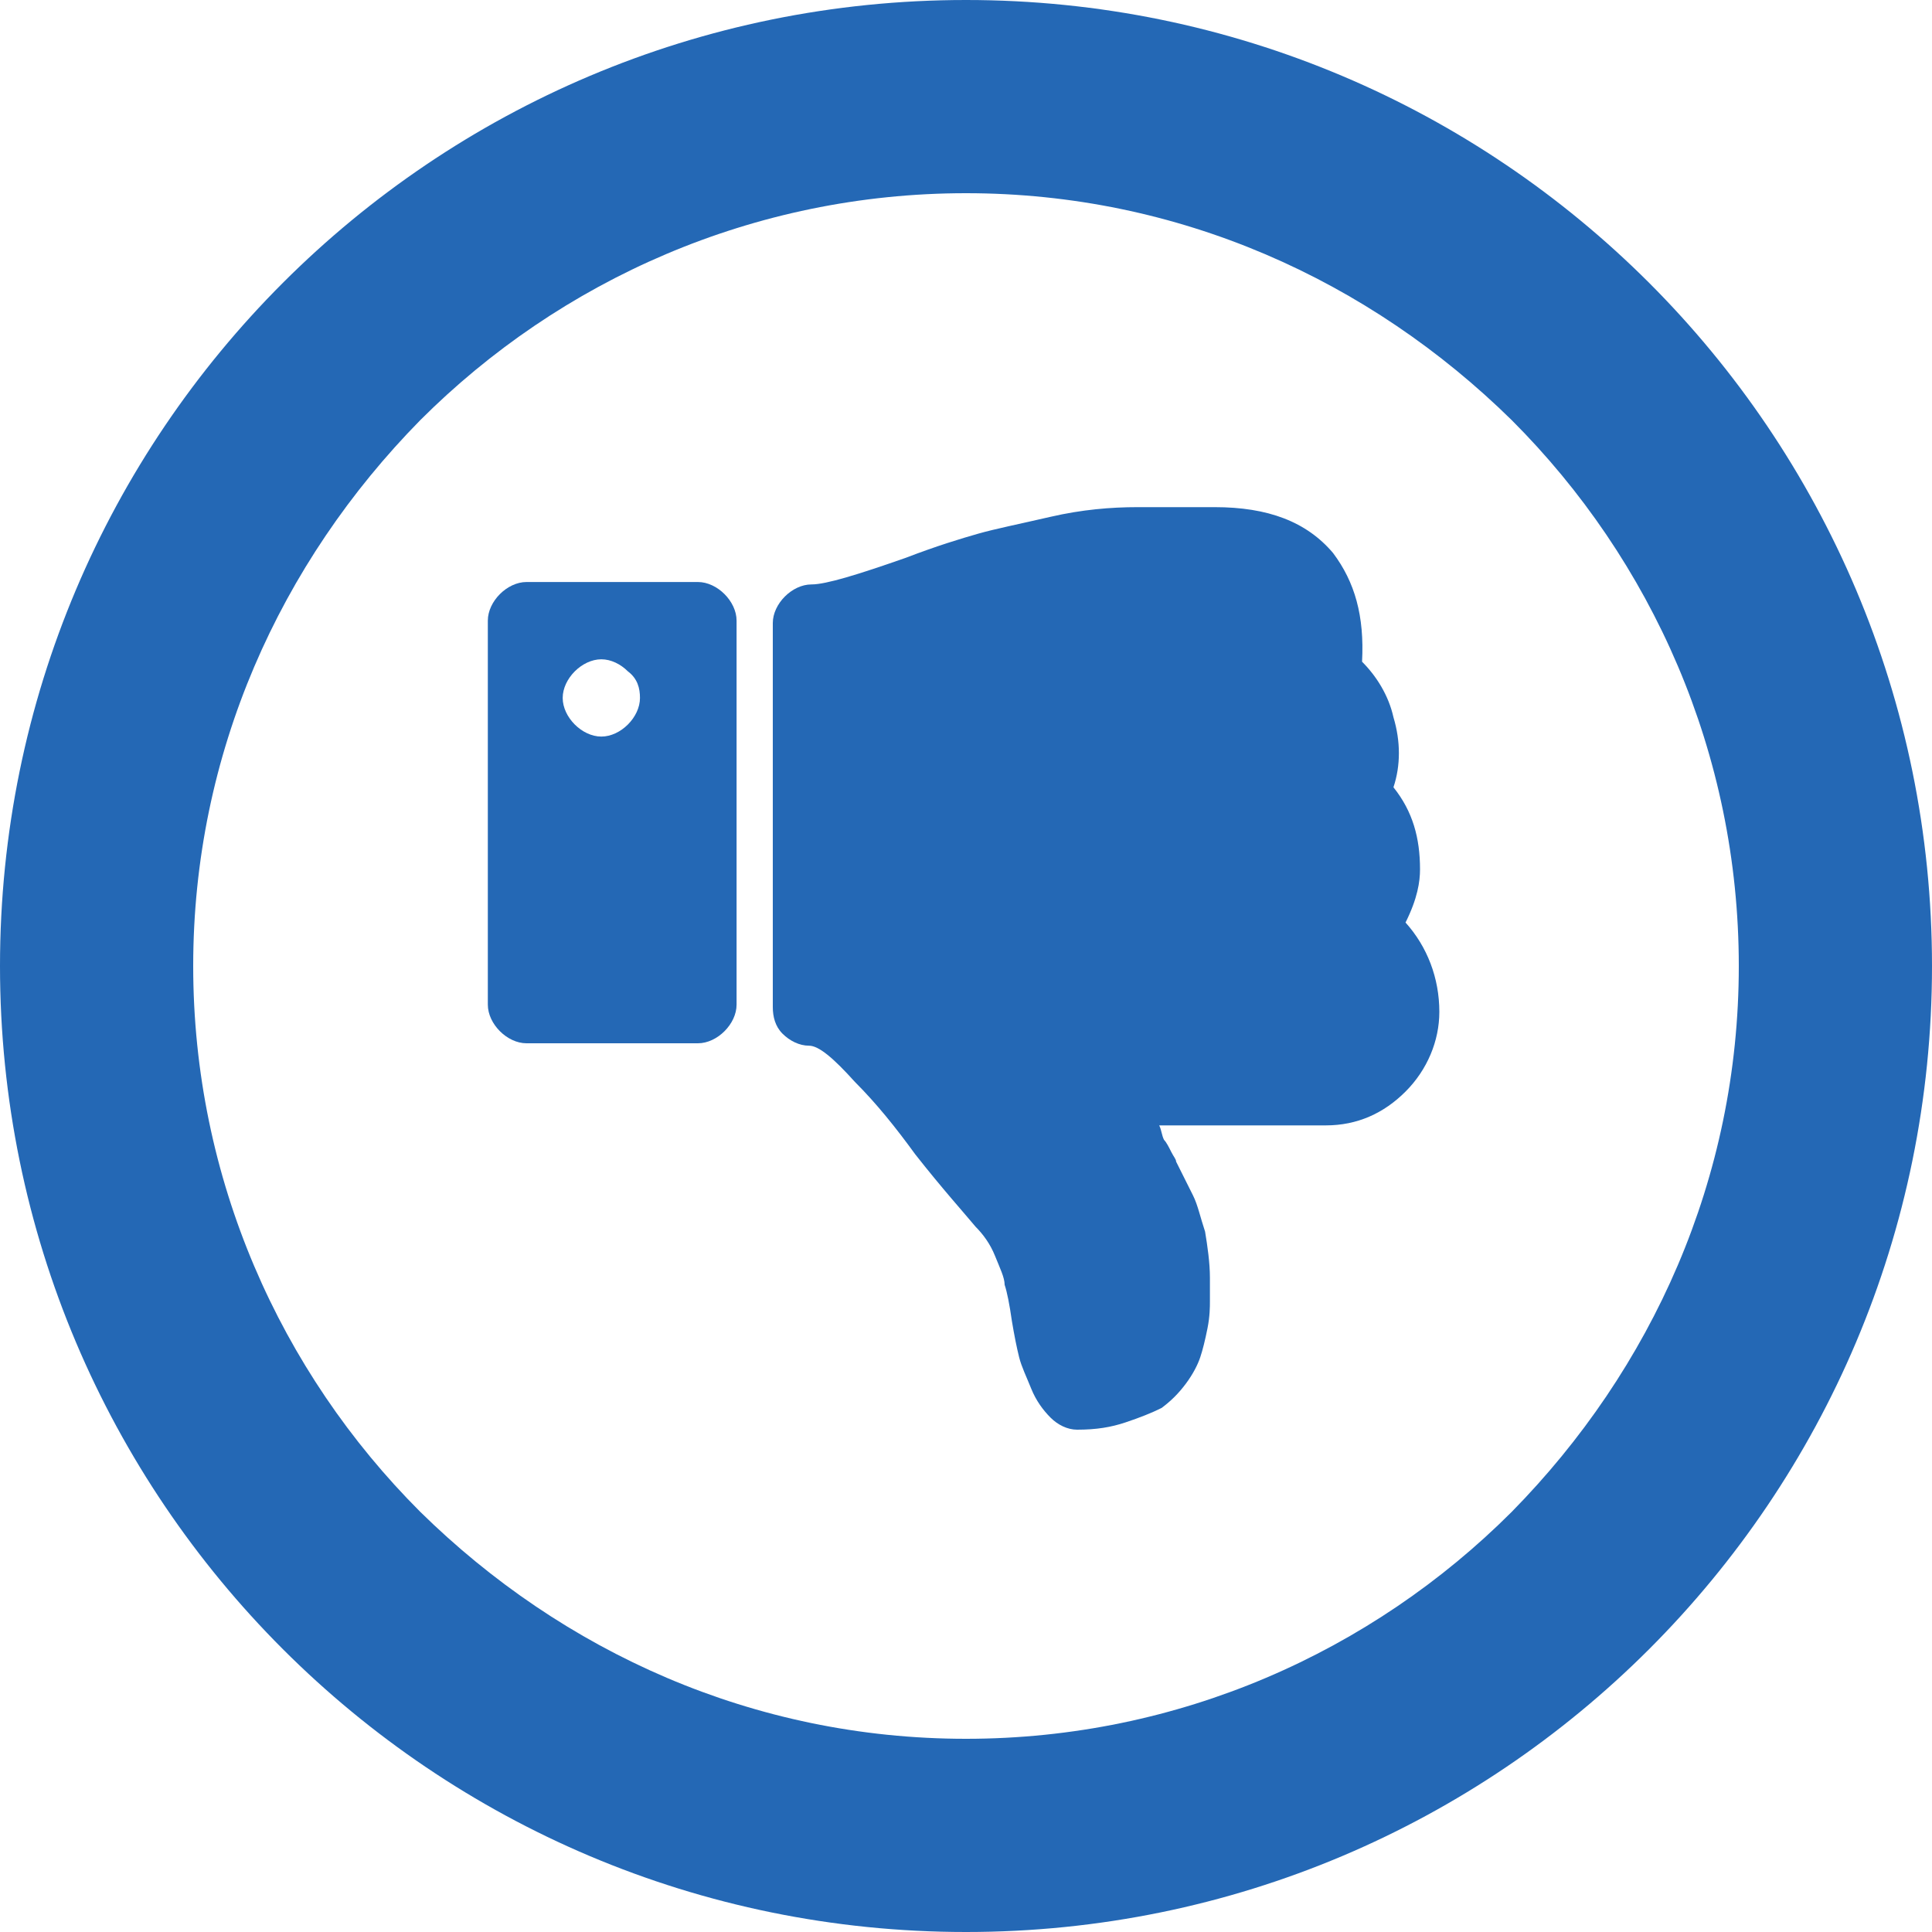 <svg xmlns="http://www.w3.org/2000/svg" xmlns:xlink="http://www.w3.org/1999/xlink" width="80" height="80" viewBox="0 0 80 80"><defs><path id="47z8a" d="M1157 1100v4c8.8 0 16.7 3.6 22.6 9.4 5.8 5.8 9.4 13.8 9.4 22.6s-3.6 16.7-9.4 22.6c-5.8 5.8-13.8 9.4-22.6 9.4s-16.7-3.6-22.6-9.4c-5.8-5.8-9.4-13.8-9.4-22.6s3.6-16.7 9.4-22.6c5.8-5.8 13.8-9.4 22.6-9.4v-8c-22.1 0-40 17.9-40 40s17.9 40 40 40 40-17.9 40-40-17.9-40-40-40z"/><path id="47z8b" d="M1175.8 1132c0-1.3-.3-2.4-1.1-3.4.3-.9.3-1.9 0-2.9-.2-.9-.7-1.7-1.3-2.3.1-1.9-.3-3.3-1.2-4.5-1.1-1.3-2.7-1.9-4.9-1.9H1164.1c-1.1 0-2.3.1-3.6.4-1.3.3-2.3.5-3 .7-.7.2-1.7.5-3 1-2 .7-3.3 1.1-3.9 1.1-.4 0-.8.2-1.1.5-.3.3-.5.7-.5 1.1v15.9c0 .4.1.8.4 1.1.3.3.7.5 1.1.5.4 0 1 .5 1.9 1.5.9.9 1.7 1.9 2.5 3 1.1 1.4 2 2.4 2.5 3 .3.3.6.7.8 1.2.2.5.4.9.4 1.2.1.3.2.8.3 1.5.1.6.2 1.1.3 1.5.1.4.3.8.5 1.3s.5.9.8 1.2c.3.3.7.5 1.1.5.8 0 1.4-.1 2-.3.6-.2 1.1-.4 1.5-.6.4-.3.7-.6 1-1 .3-.4.5-.8.6-1.1.1-.3.2-.7.3-1.2.1-.5.1-.9.1-1.1v-1c0-.6-.1-1.3-.2-1.9-.2-.6-.3-1.1-.5-1.5l-.7-1.4c0-.1-.1-.2-.2-.4s-.2-.4-.3-.5c-.1-.2-.1-.4-.2-.6h6.9c1.3 0 2.4-.5 3.3-1.4.9-.9 1.4-2.1 1.4-3.3 0-1.4-.5-2.7-1.4-3.7.5-1 .6-1.7.6-2.2z"/><path id="47z8c" d="M1143.5 1124.9c0 .4-.2.8-.5 1.1-.3.3-.7.5-1.1.5-.4 0-.8-.2-1.1-.5-.3-.3-.5-.7-.5-1.1 0-.4.2-.8.5-1.1.3-.3.7-.5 1.1-.5.4 0 .8.2 1.1.5.4.3.5.7.5 1.1zm3.5 13.8c.3-.3.5-.7.5-1.1v-15.9c0-.4-.2-.8-.5-1.1-.3-.3-.7-.5-1.1-.5h-7.1c-.4 0-.8.2-1.1.5-.3.3-.5.7-.5 1.1v15.9c0 .4.2.8.5 1.1.3.3.7.5 1.1.5h7.1c.4 0 .8-.2 1.1-.5z"/></defs><g><g transform="translate(-1117 -1096)"><use fill="#2468b5" xlink:href="#47z8a"/></g><g transform="translate(-1117 -1096)"><g><g><use fill="#2468b5" xlink:href="#47z8b"/></g><g><use fill="#2468b5" xlink:href="#47z8c"/></g></g></g></g></svg>
